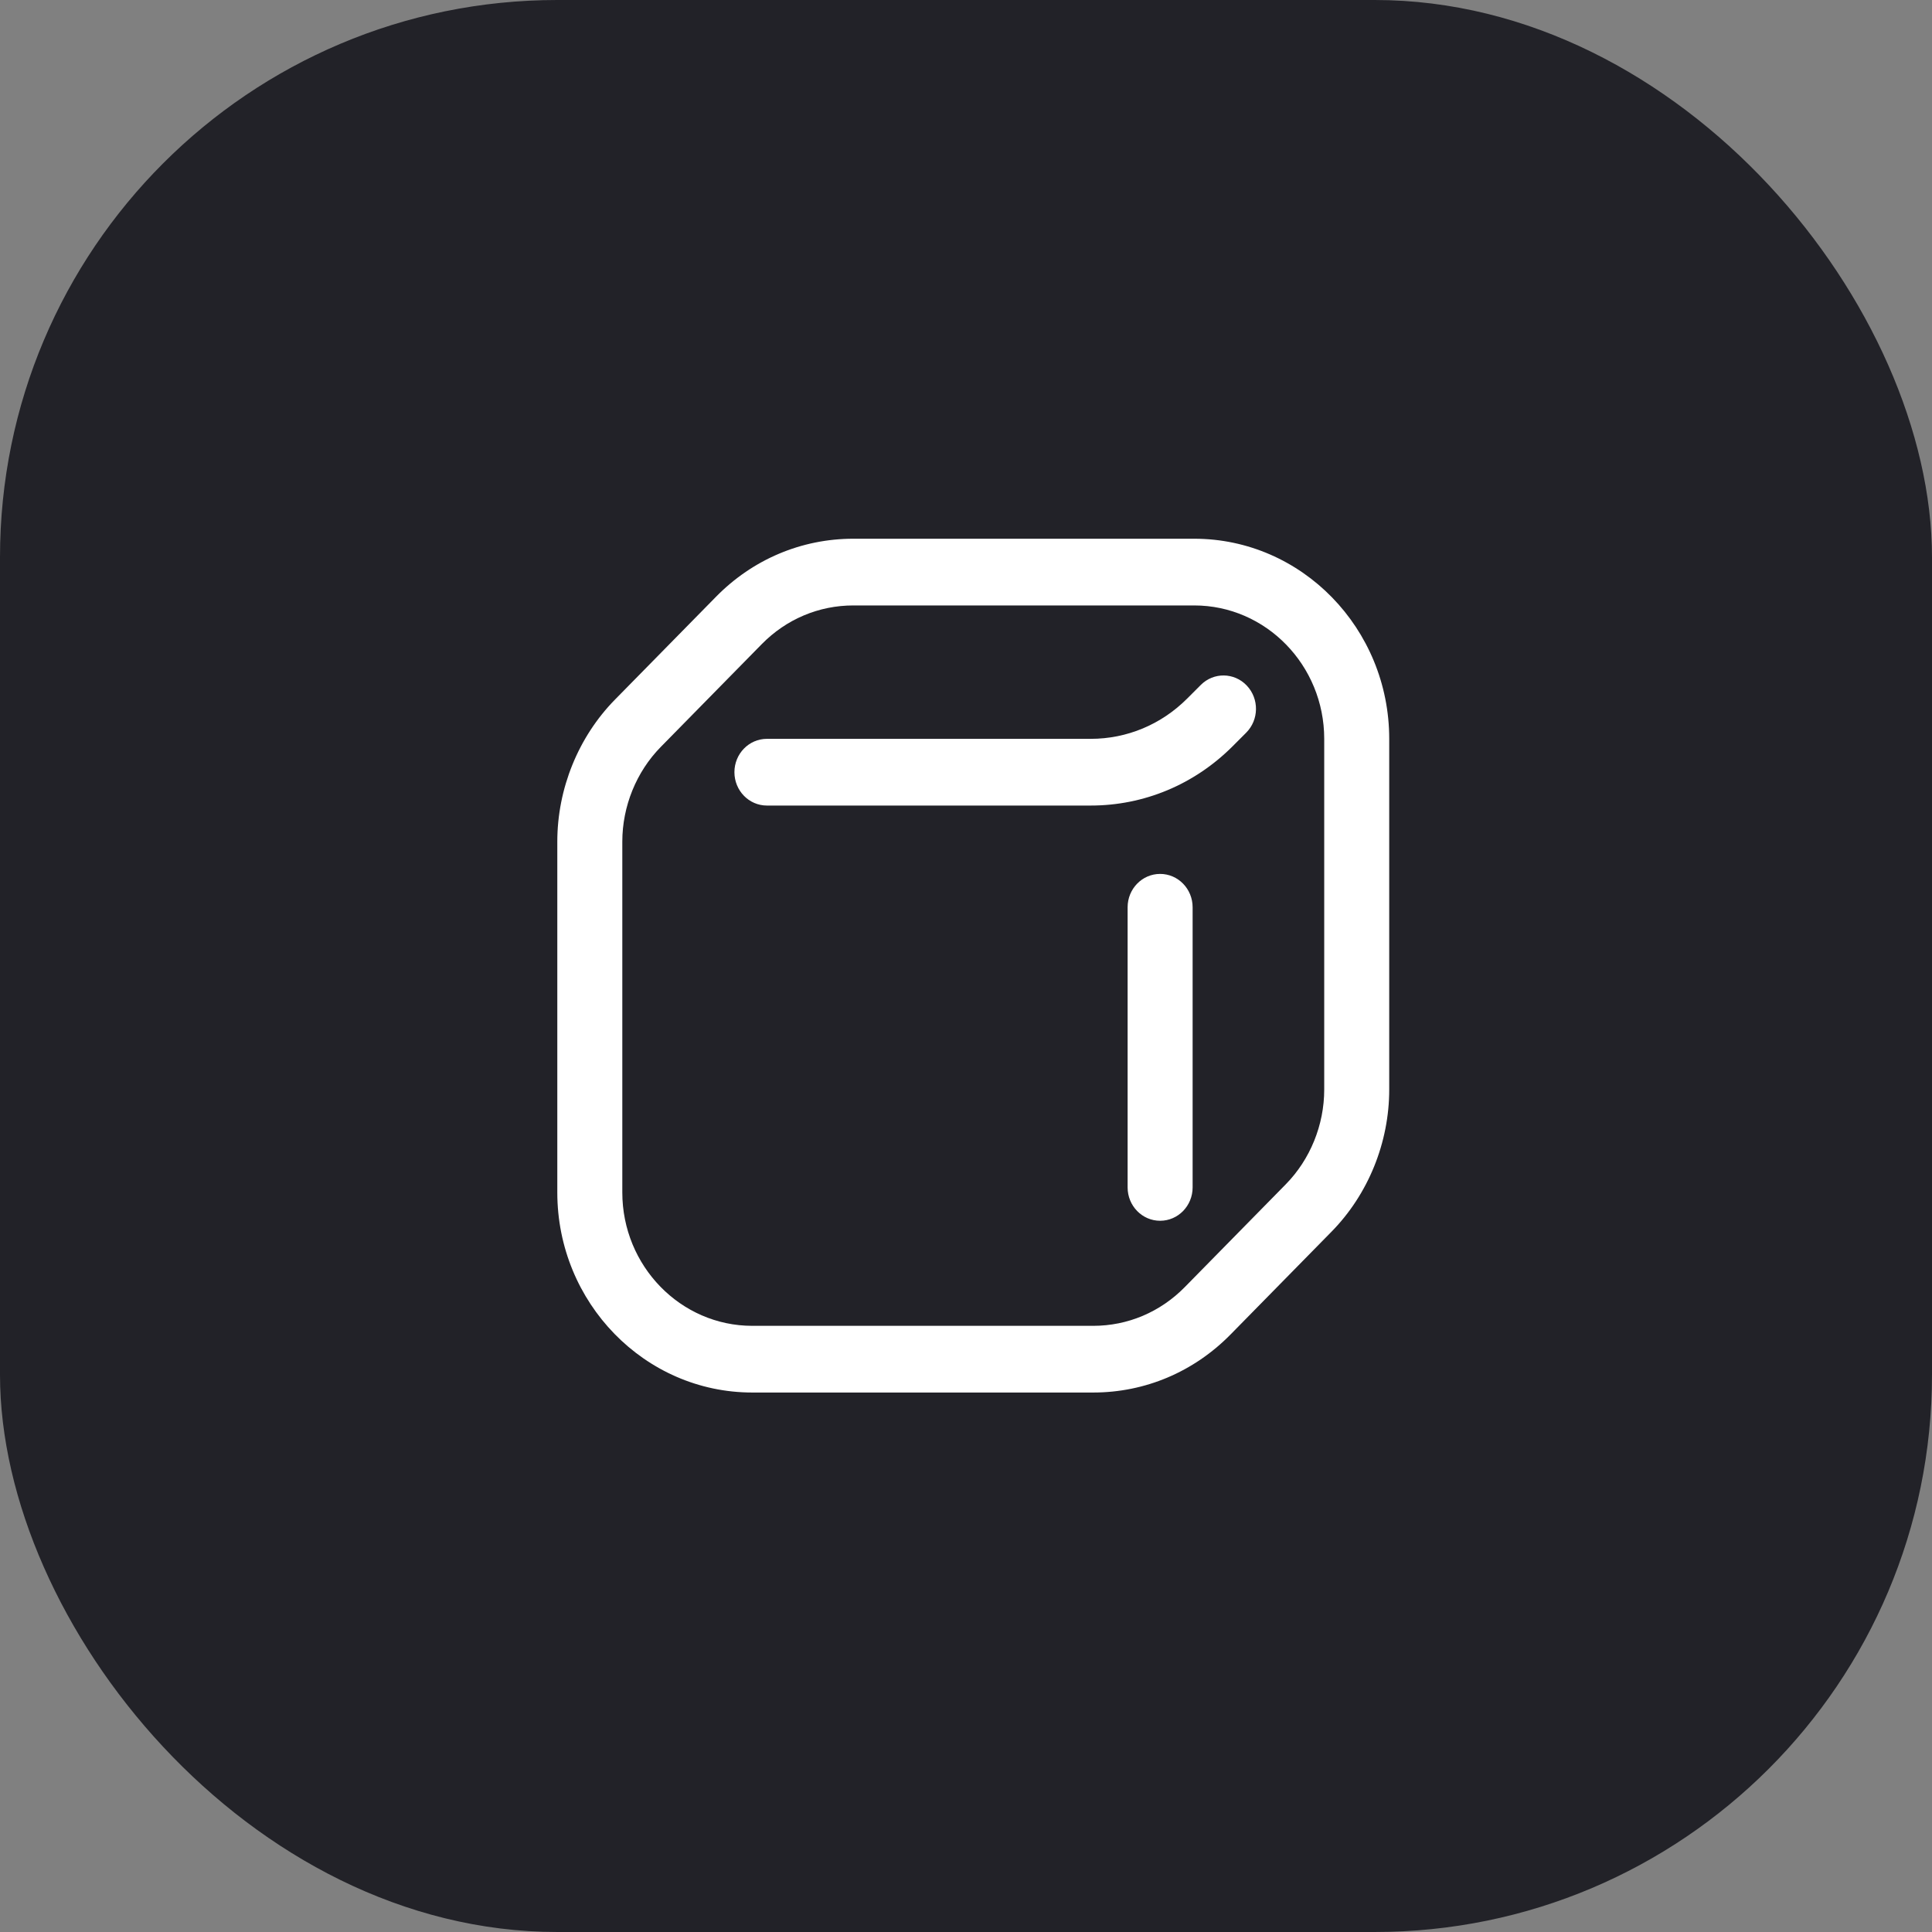 <svg width="104" height="104" viewBox="0 0 104 104" fill="none" xmlns="http://www.w3.org/2000/svg">
<rect x="0" y="0" width="104" height="104" fill="#808080" stroke="none"/>
<rect width="104" height="104" rx="30" fill="#222228"/>
<g clip-path="url(#clip0_509_211)">
<path d="M62.449 65.714C61.483 65.714 60.7 64.911 60.7 63.919V48.838C60.7 47.847 61.483 47.043 62.449 47.043C63.416 47.043 64.199 47.847 64.199 48.838V63.919C64.199 64.911 63.416 65.714 62.449 65.714ZM66.239 71.837L71.677 66.301C73.65 64.293 74.782 61.505 74.782 58.653V39.772C74.782 33.832 70.073 29 64.286 29H45.934C43.147 29 40.522 30.109 38.544 32.123L33.105 37.659C31.132 39.667 30 42.455 30 45.307V64.188C30 70.128 34.708 74.96 40.496 74.96H58.848C61.635 74.96 64.26 73.851 66.239 71.837ZM64.286 32.591C68.144 32.591 71.283 35.812 71.283 39.772V58.653C71.283 60.554 70.529 62.413 69.213 63.752L63.775 69.287C62.456 70.63 60.706 71.37 58.848 71.37H40.496C36.638 71.37 33.499 68.148 33.499 64.188V45.307C33.499 43.406 34.253 41.547 35.569 40.208L41.007 34.673C42.326 33.33 44.076 32.591 45.934 32.591H64.286ZM66.346 40.178L67.081 39.442C67.773 38.75 67.788 37.614 67.113 36.903C66.439 36.193 65.332 36.178 64.64 36.87L63.904 37.606C62.507 39.003 60.664 39.772 58.714 39.772H41.283C40.317 39.772 39.534 40.576 39.534 41.567C39.534 42.559 40.317 43.363 41.283 43.363H58.714C61.581 43.363 64.292 42.231 66.346 40.178Z" fill="white"/>
</g>
<defs>
<clipPath id="clip0_509_211">
<rect width="44.782" height="45.96" fill="white" transform="translate(30 29)"/>
</clipPath>
</defs>
</svg>
